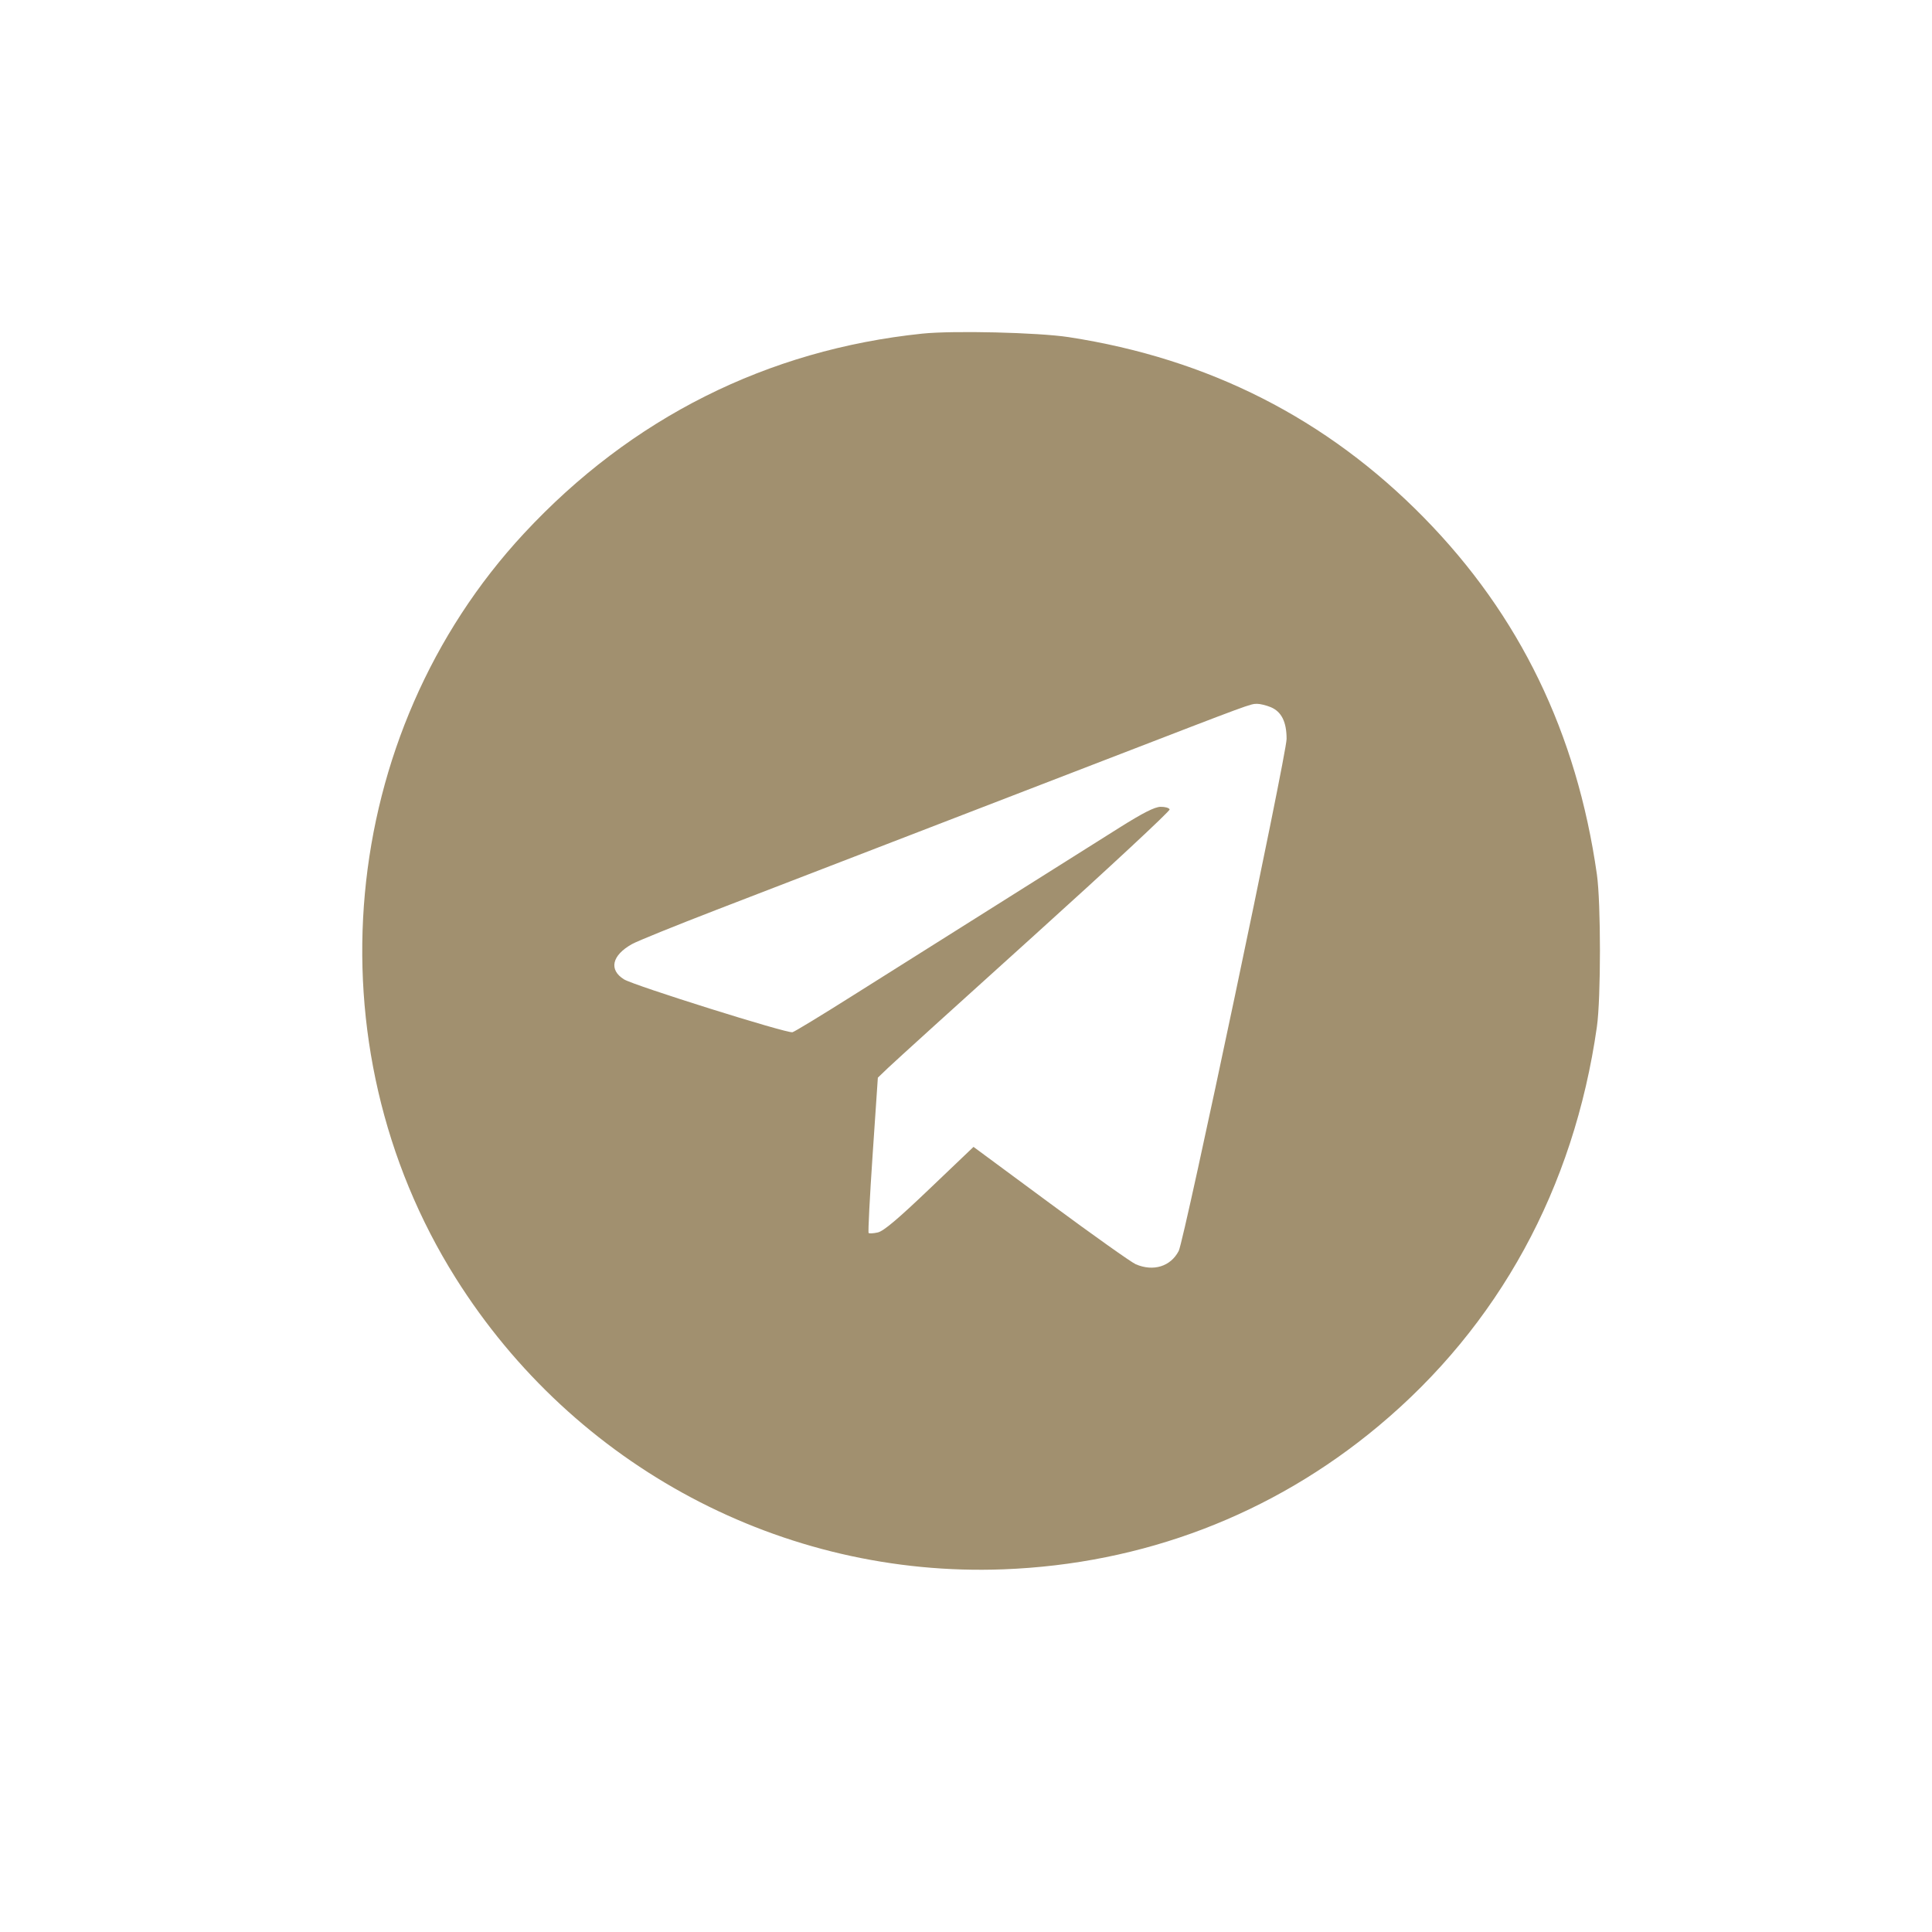 <?xml version="1.0" encoding="UTF-8"?> <svg xmlns="http://www.w3.org/2000/svg" width="64" height="64" viewBox="0 0 64 64" fill="none"><path fill-rule="evenodd" clip-rule="evenodd" d="M30.551 11.052C25.418 11.585 20.912 13.845 17.36 17.669C11.178 24.323 10.235 34.606 15.097 42.34C19.027 48.59 25.93 52.261 33.237 51.986C37.864 51.811 42.139 50.18 45.657 47.245C49.644 43.92 52.138 39.364 52.899 34.015C53.034 33.072 53.034 29.907 52.899 28.964C52.232 24.281 50.339 20.377 47.168 17.146C43.953 13.869 40.04 11.881 35.402 11.168C34.394 11.013 31.575 10.945 30.551 11.052ZM42.096 23.426C42.451 23.575 42.62 23.914 42.62 24.477C42.62 24.992 39.23 41.084 39.047 41.438C38.781 41.953 38.209 42.131 37.625 41.881C37.483 41.821 36.215 40.921 34.808 39.882L32.249 37.992L30.793 39.381C29.733 40.393 29.267 40.785 29.076 40.827C28.933 40.859 28.797 40.866 28.774 40.844C28.752 40.822 28.812 39.655 28.907 38.251L29.08 35.699L29.415 35.378C29.598 35.201 31.78 33.223 34.264 30.982C36.747 28.74 38.764 26.864 38.746 26.813C38.728 26.762 38.591 26.723 38.441 26.727C38.246 26.733 37.862 26.927 37.086 27.415C34.922 28.776 30.025 31.859 28.225 32.995C27.21 33.636 26.323 34.175 26.252 34.194C26.076 34.24 21.006 32.649 20.672 32.443C20.16 32.126 20.268 31.646 20.938 31.273C21.112 31.175 22.372 30.665 23.737 30.138C25.103 29.611 27.718 28.603 29.548 27.897C31.379 27.192 34.626 25.939 36.766 25.113C41.466 23.299 41.412 23.319 41.64 23.315C41.74 23.314 41.946 23.364 42.096 23.426Z" fill="#A1906F"></path></svg> 